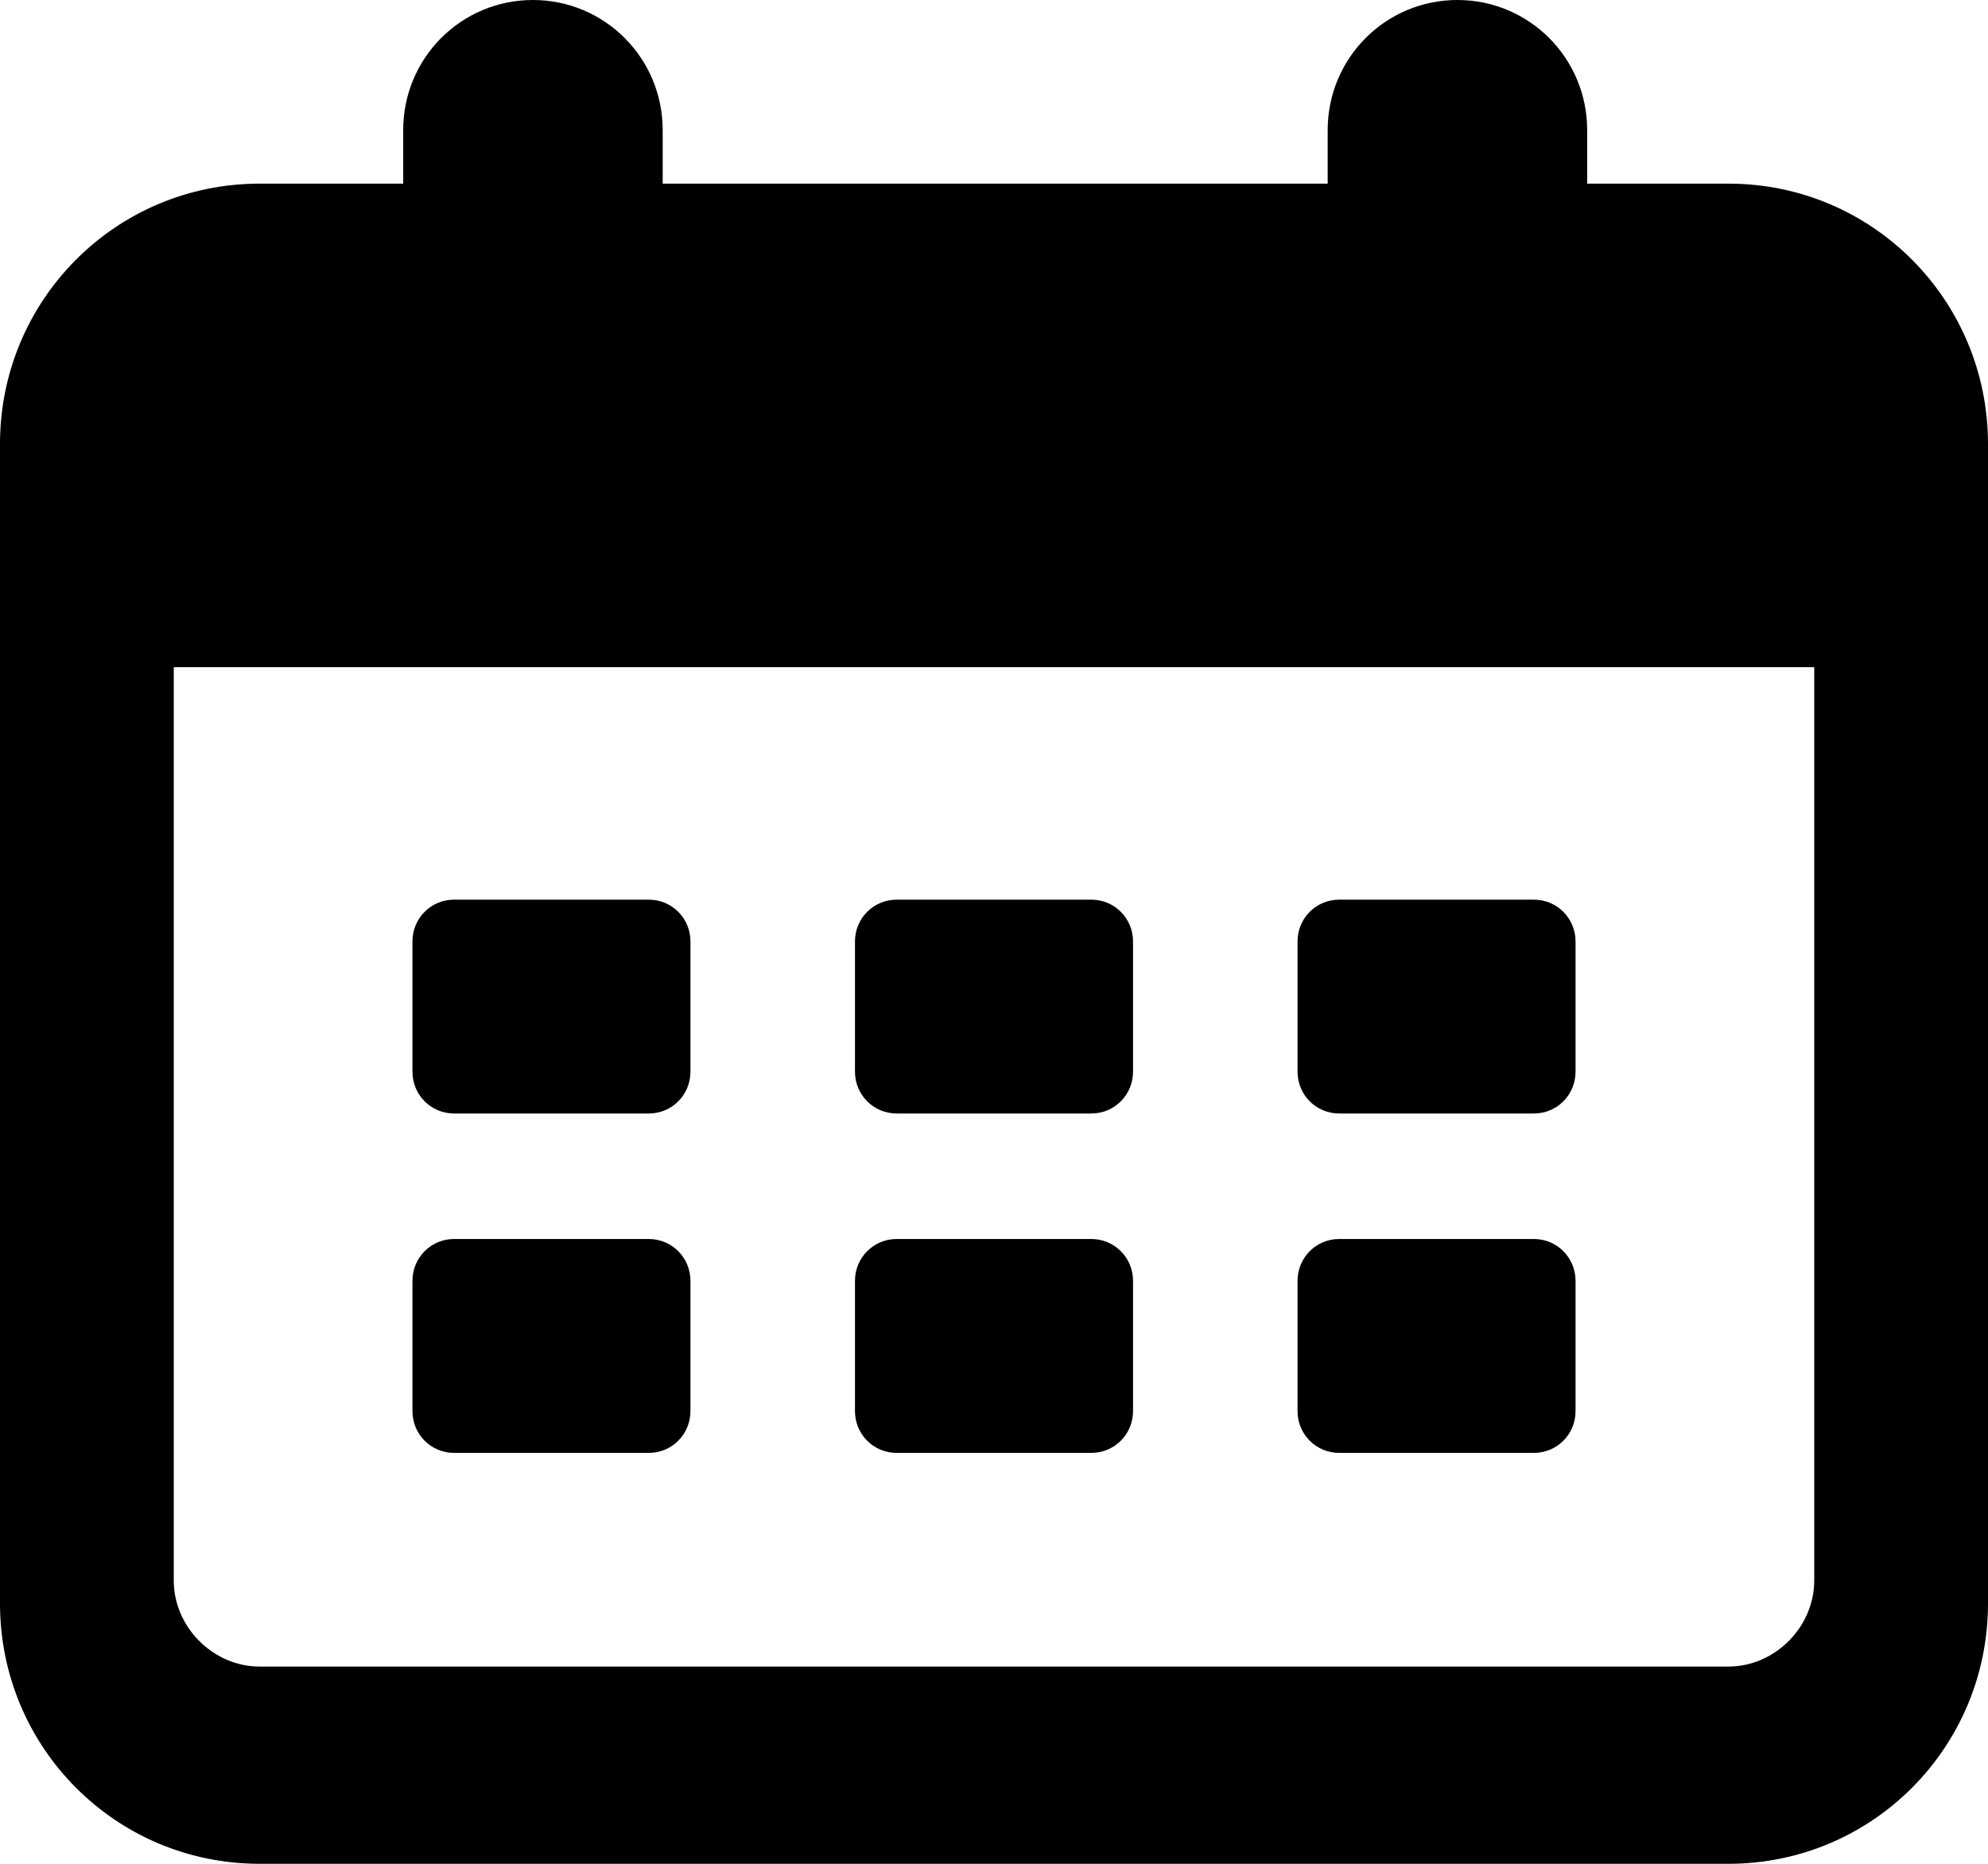 <?xml version="1.0" encoding="UTF-8"?>
<svg width="32px" height="30px" viewBox="0 0 32 30" version="1.1" xmlns="http://www.w3.org/2000/svg" xmlns:xlink="http://www.w3.org/1999/xlink">
    <title>calendar icon</title>
    <g id="Page-1" stroke="none" stroke-width="1" fill="none" fill-rule="evenodd">
        <g id="0617" transform="translate(-863, -3587)" fill="#000000" fill-rule="nonzero">
            <g id="S5" transform="translate(0, 3203)">
                <g id="calendar-icon" transform="translate(863, 384)">
                    <path d="M27.823,2.956 L25.548,2.956 L25.548,2.095 C25.548,0.935 24.615,0 23.459,0 C22.303,0 21.371,0.935 21.371,2.095 L21.371,2.956 L10.667,2.956 L10.667,2.095 C10.667,0.935 9.734,0 8.578,0 C7.422,0 6.49,0.935 6.49,2.095 L6.49,2.956 L4.177,2.956 C1.865,2.956 0,4.827 0,7.147 L0,25.809 C0,28.129 1.865,30 4.177,30 L27.823,30 C30.135,30 32,28.129 32,25.809 L32,7.147 C32,4.827 30.135,2.956 27.823,2.956 Z M29.203,25.441 C29.203,26.189 28.569,26.825 27.823,26.825 L4.177,26.825 C3.431,26.825 2.797,26.189 2.797,25.441 L2.797,10.739 L29.203,10.739 L29.203,25.441 Z" id="Shape"></path>
                    <path d="M7.31,17.923 L10.443,17.923 C10.816,17.923 11.114,17.624 11.114,17.249 L11.114,15.154 C11.114,14.78 10.816,14.481 10.443,14.481 L7.31,14.481 C6.937,14.481 6.639,14.78 6.639,15.154 L6.639,17.249 C6.639,17.624 6.937,17.923 7.31,17.923 Z" id="Path"></path>
                    <path d="M14.434,17.923 L17.566,17.923 C17.939,17.923 18.238,17.624 18.238,17.249 L18.238,15.154 C18.238,14.78 17.939,14.481 17.566,14.481 L14.434,14.481 C14.061,14.481 13.762,14.78 13.762,15.154 L13.762,17.249 C13.762,17.624 14.061,17.923 14.434,17.923 Z" id="Path"></path>
                    <path d="M21.557,17.923 L24.69,17.923 C25.063,17.923 25.361,17.624 25.361,17.249 L25.361,15.154 C25.361,14.78 25.063,14.481 24.69,14.481 L21.557,14.481 C21.184,14.481 20.886,14.78 20.886,15.154 L20.886,17.249 C20.886,17.624 21.184,17.923 21.557,17.923 Z" id="Path"></path>
                    <path d="M7.31,23.386 L10.443,23.386 C10.816,23.386 11.114,23.087 11.114,22.712 L11.114,20.617 C11.114,20.243 10.816,19.943 10.443,19.943 L7.31,19.943 C6.937,19.943 6.639,20.243 6.639,20.617 L6.639,22.712 C6.639,23.087 6.937,23.386 7.31,23.386 Z" id="Path"></path>
                    <path d="M14.434,23.386 L17.566,23.386 C17.939,23.386 18.238,23.087 18.238,22.712 L18.238,20.617 C18.238,20.243 17.939,19.943 17.566,19.943 L14.434,19.943 C14.061,19.943 13.762,20.243 13.762,20.617 L13.762,22.712 C13.762,23.087 14.061,23.386 14.434,23.386 Z" id="Path"></path>
                    <path d="M21.557,23.386 L24.69,23.386 C25.063,23.386 25.361,23.087 25.361,22.712 L25.361,20.617 C25.361,20.243 25.063,19.943 24.69,19.943 L21.557,19.943 C21.184,19.943 20.886,20.243 20.886,20.617 L20.886,22.712 C20.886,23.087 21.184,23.386 21.557,23.386 Z" id="Path"></path>
                </g>
            </g>
        </g>
    </g>
</svg>